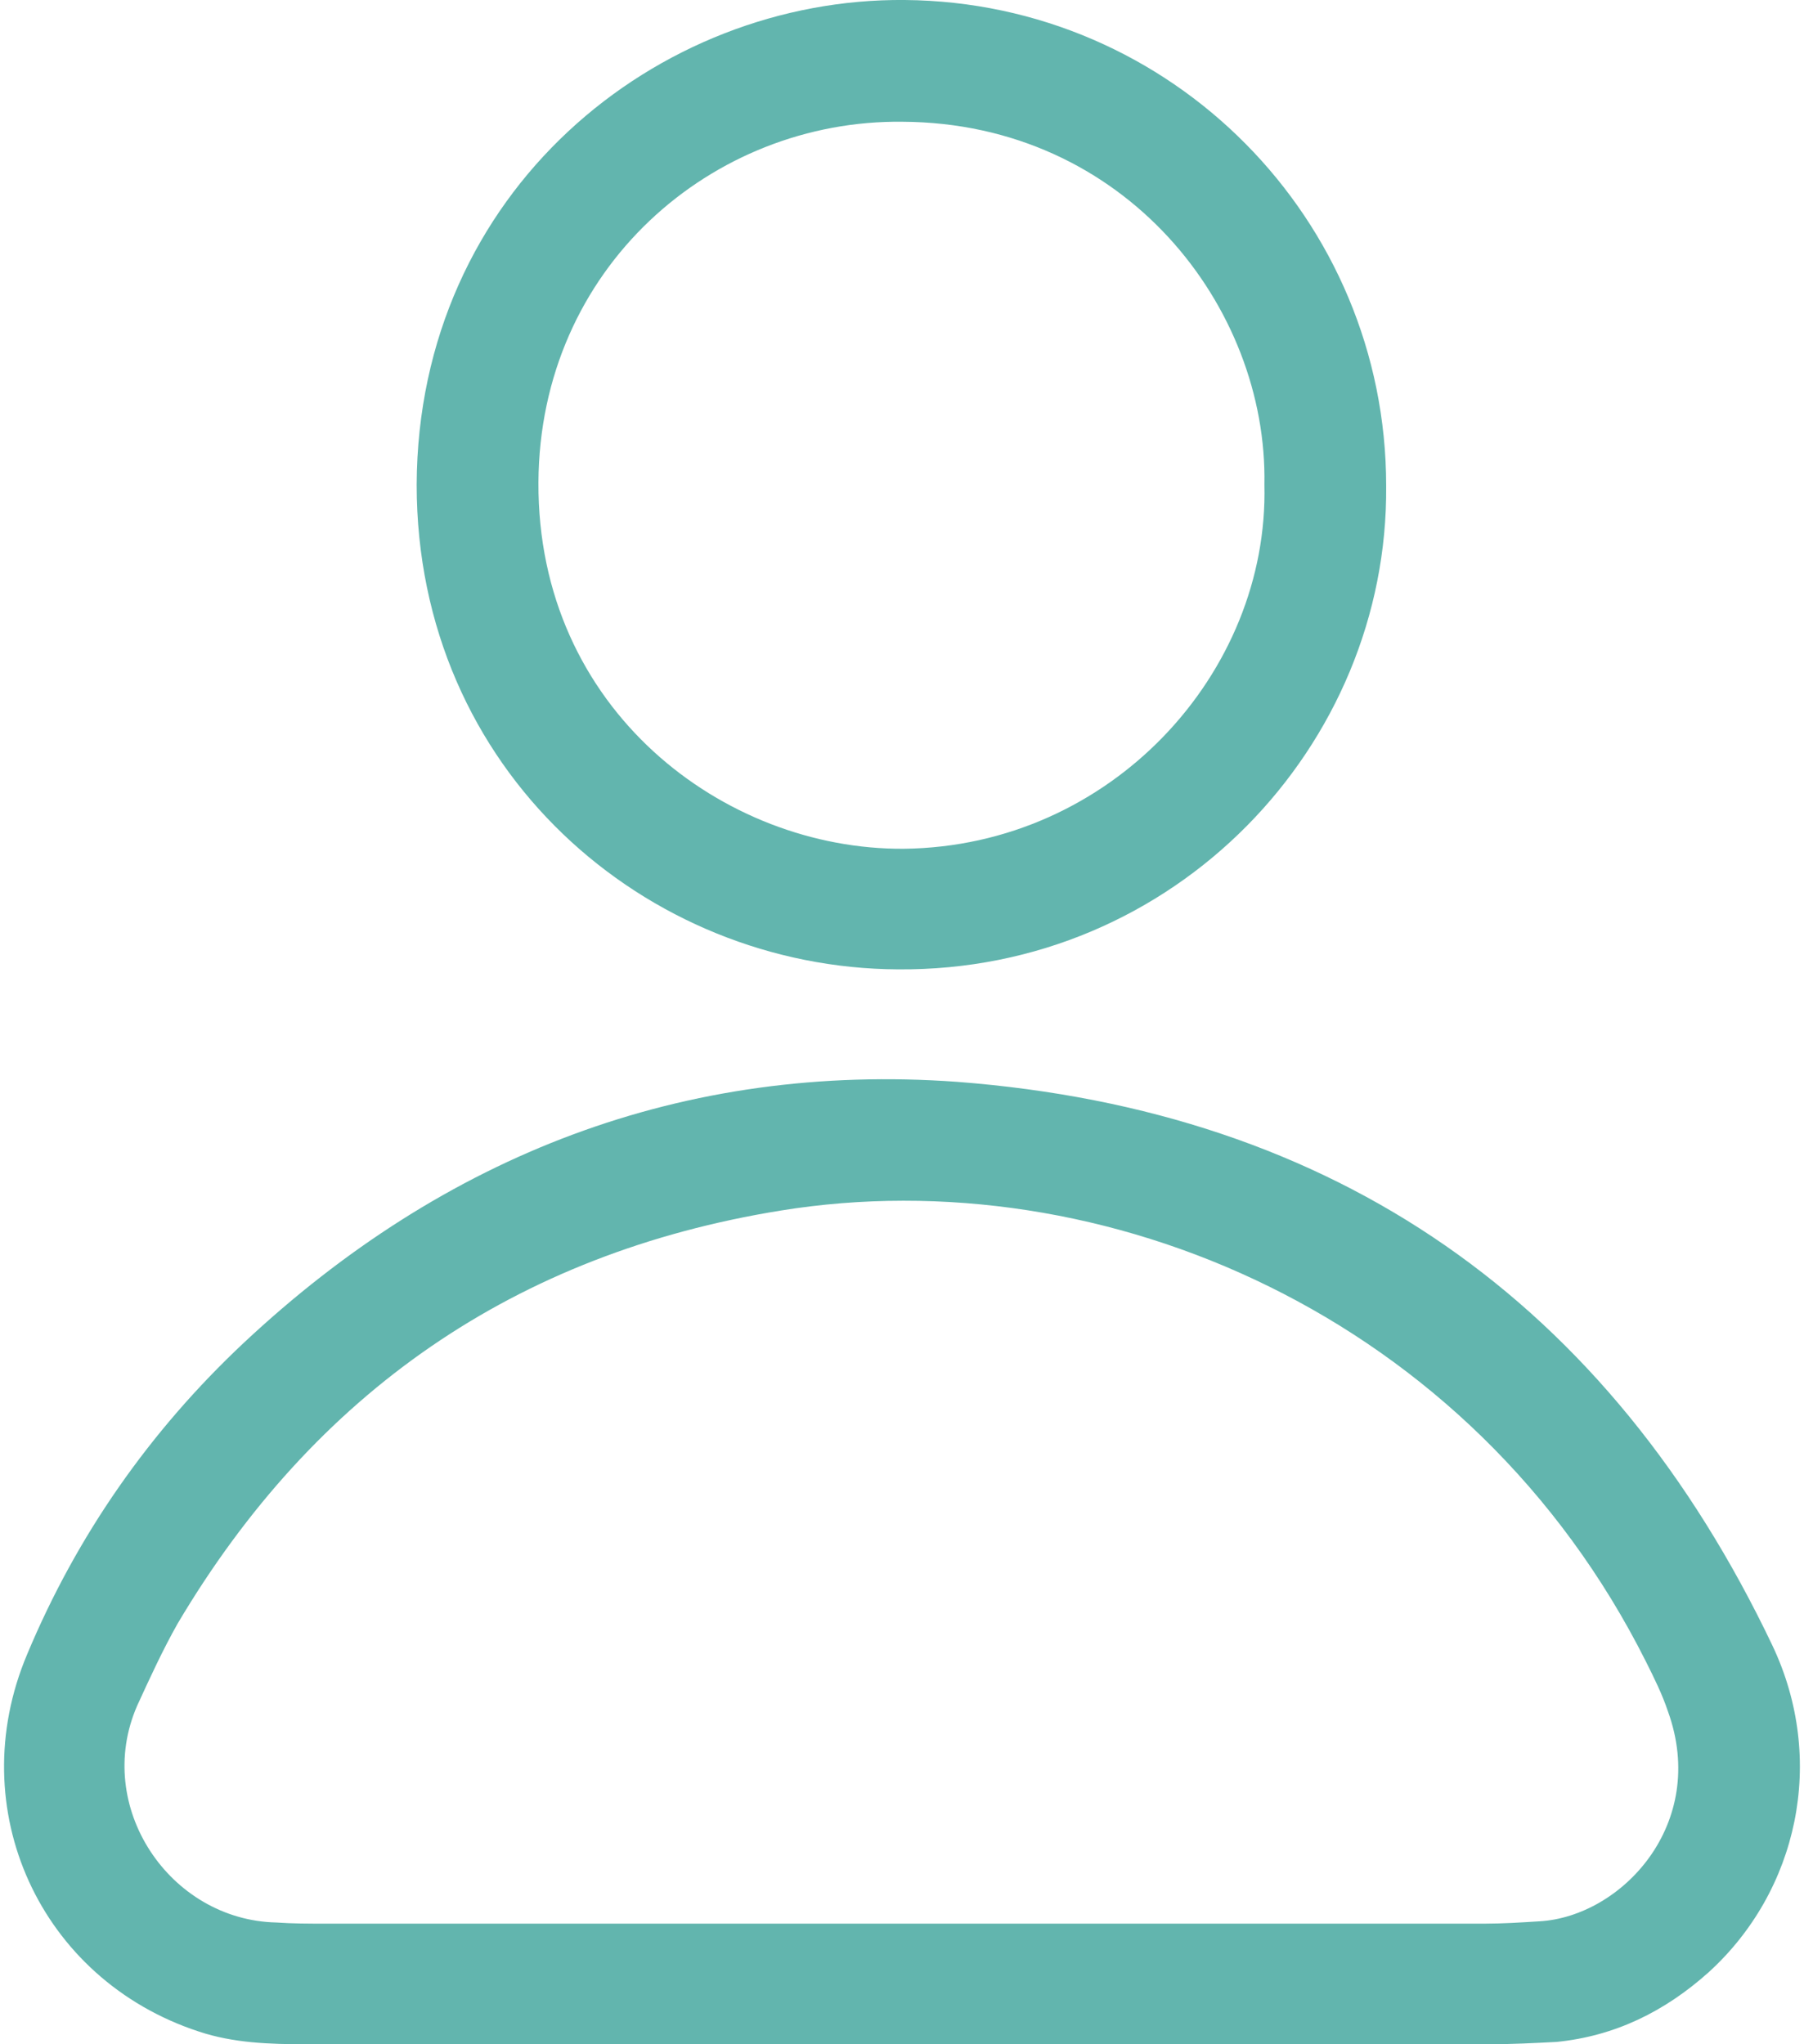 <?xml version="1.0" encoding="UTF-8"?> <svg xmlns="http://www.w3.org/2000/svg" xmlns:xlink="http://www.w3.org/1999/xlink" xmlns:xodm="http://www.corel.com/coreldraw/odm/2003" xml:space="preserve" width="60px" height="68px" version="1.0" style="shape-rendering:geometricPrecision; text-rendering:geometricPrecision; image-rendering:optimizeQuality; fill-rule:evenodd; clip-rule:evenodd" viewBox="0 0 15.49 17.63"> <defs> <style type="text/css"> .fil0 {fill:#62B5AE;fill-rule:nonzero} </style> </defs> <g id="Layer_x0020_1">  <path class="fil0" d="M13.24 16.57c-0.16,0.01 -0.32,0.02 -0.47,0.02 -1.68,0 -3.35,0 -5.03,0 -1.66,0 -3.31,0 -4.97,0 -0.14,0 -0.28,0 -0.42,-0.01 -0.92,-0.02 -1.58,-1 -1.2,-1.87 0.11,-0.24 0.22,-0.48 0.35,-0.71 1.18,-1.99 2.91,-3.19 5.2,-3.56 2.78,-0.45 5.96,0.9 7.46,3.89 0.07,0.14 0.14,0.28 0.19,0.43 0.35,0.97 -0.4,1.77 -1.11,1.81zm2.01 -2.38c-1.41,-2.96 -3.76,-4.61 -7.03,-4.86 -2.36,-0.17 -4.42,0.63 -6.15,2.25 -0.81,0.76 -1.44,1.66 -1.87,2.69 -0.56,1.33 0.11,2.8 1.48,3.25 0.3,0.1 0.61,0.11 0.93,0.11 1.71,0 3.42,0 5.13,0 1.69,0 3.38,0 5.07,0 0.19,0 0.39,-0.01 0.58,-0.02 0.5,-0.05 0.93,-0.26 1.31,-0.6 0.77,-0.7 1.02,-1.83 0.55,-2.82z"></path> <path class="fil0" d="M7.75 1.05c1.92,0.01 3.15,1.6 3.12,3.13 0.04,1.62 -1.32,3.12 -3.11,3.14 -1.55,0.01 -3.16,-1.2 -3.15,-3.16 0.01,-1.85 1.5,-3.13 3.14,-3.11zm-0.04 7.31c2.39,0.02 4.23,-1.93 4.21,-4.17 0,-2.3 -1.85,-4.17 -4.15,-4.19 -2.14,-0.02 -4.2,1.65 -4.21,4.18 0,2.47 1.98,4.17 4.15,4.18z"></path> </g> </svg> 